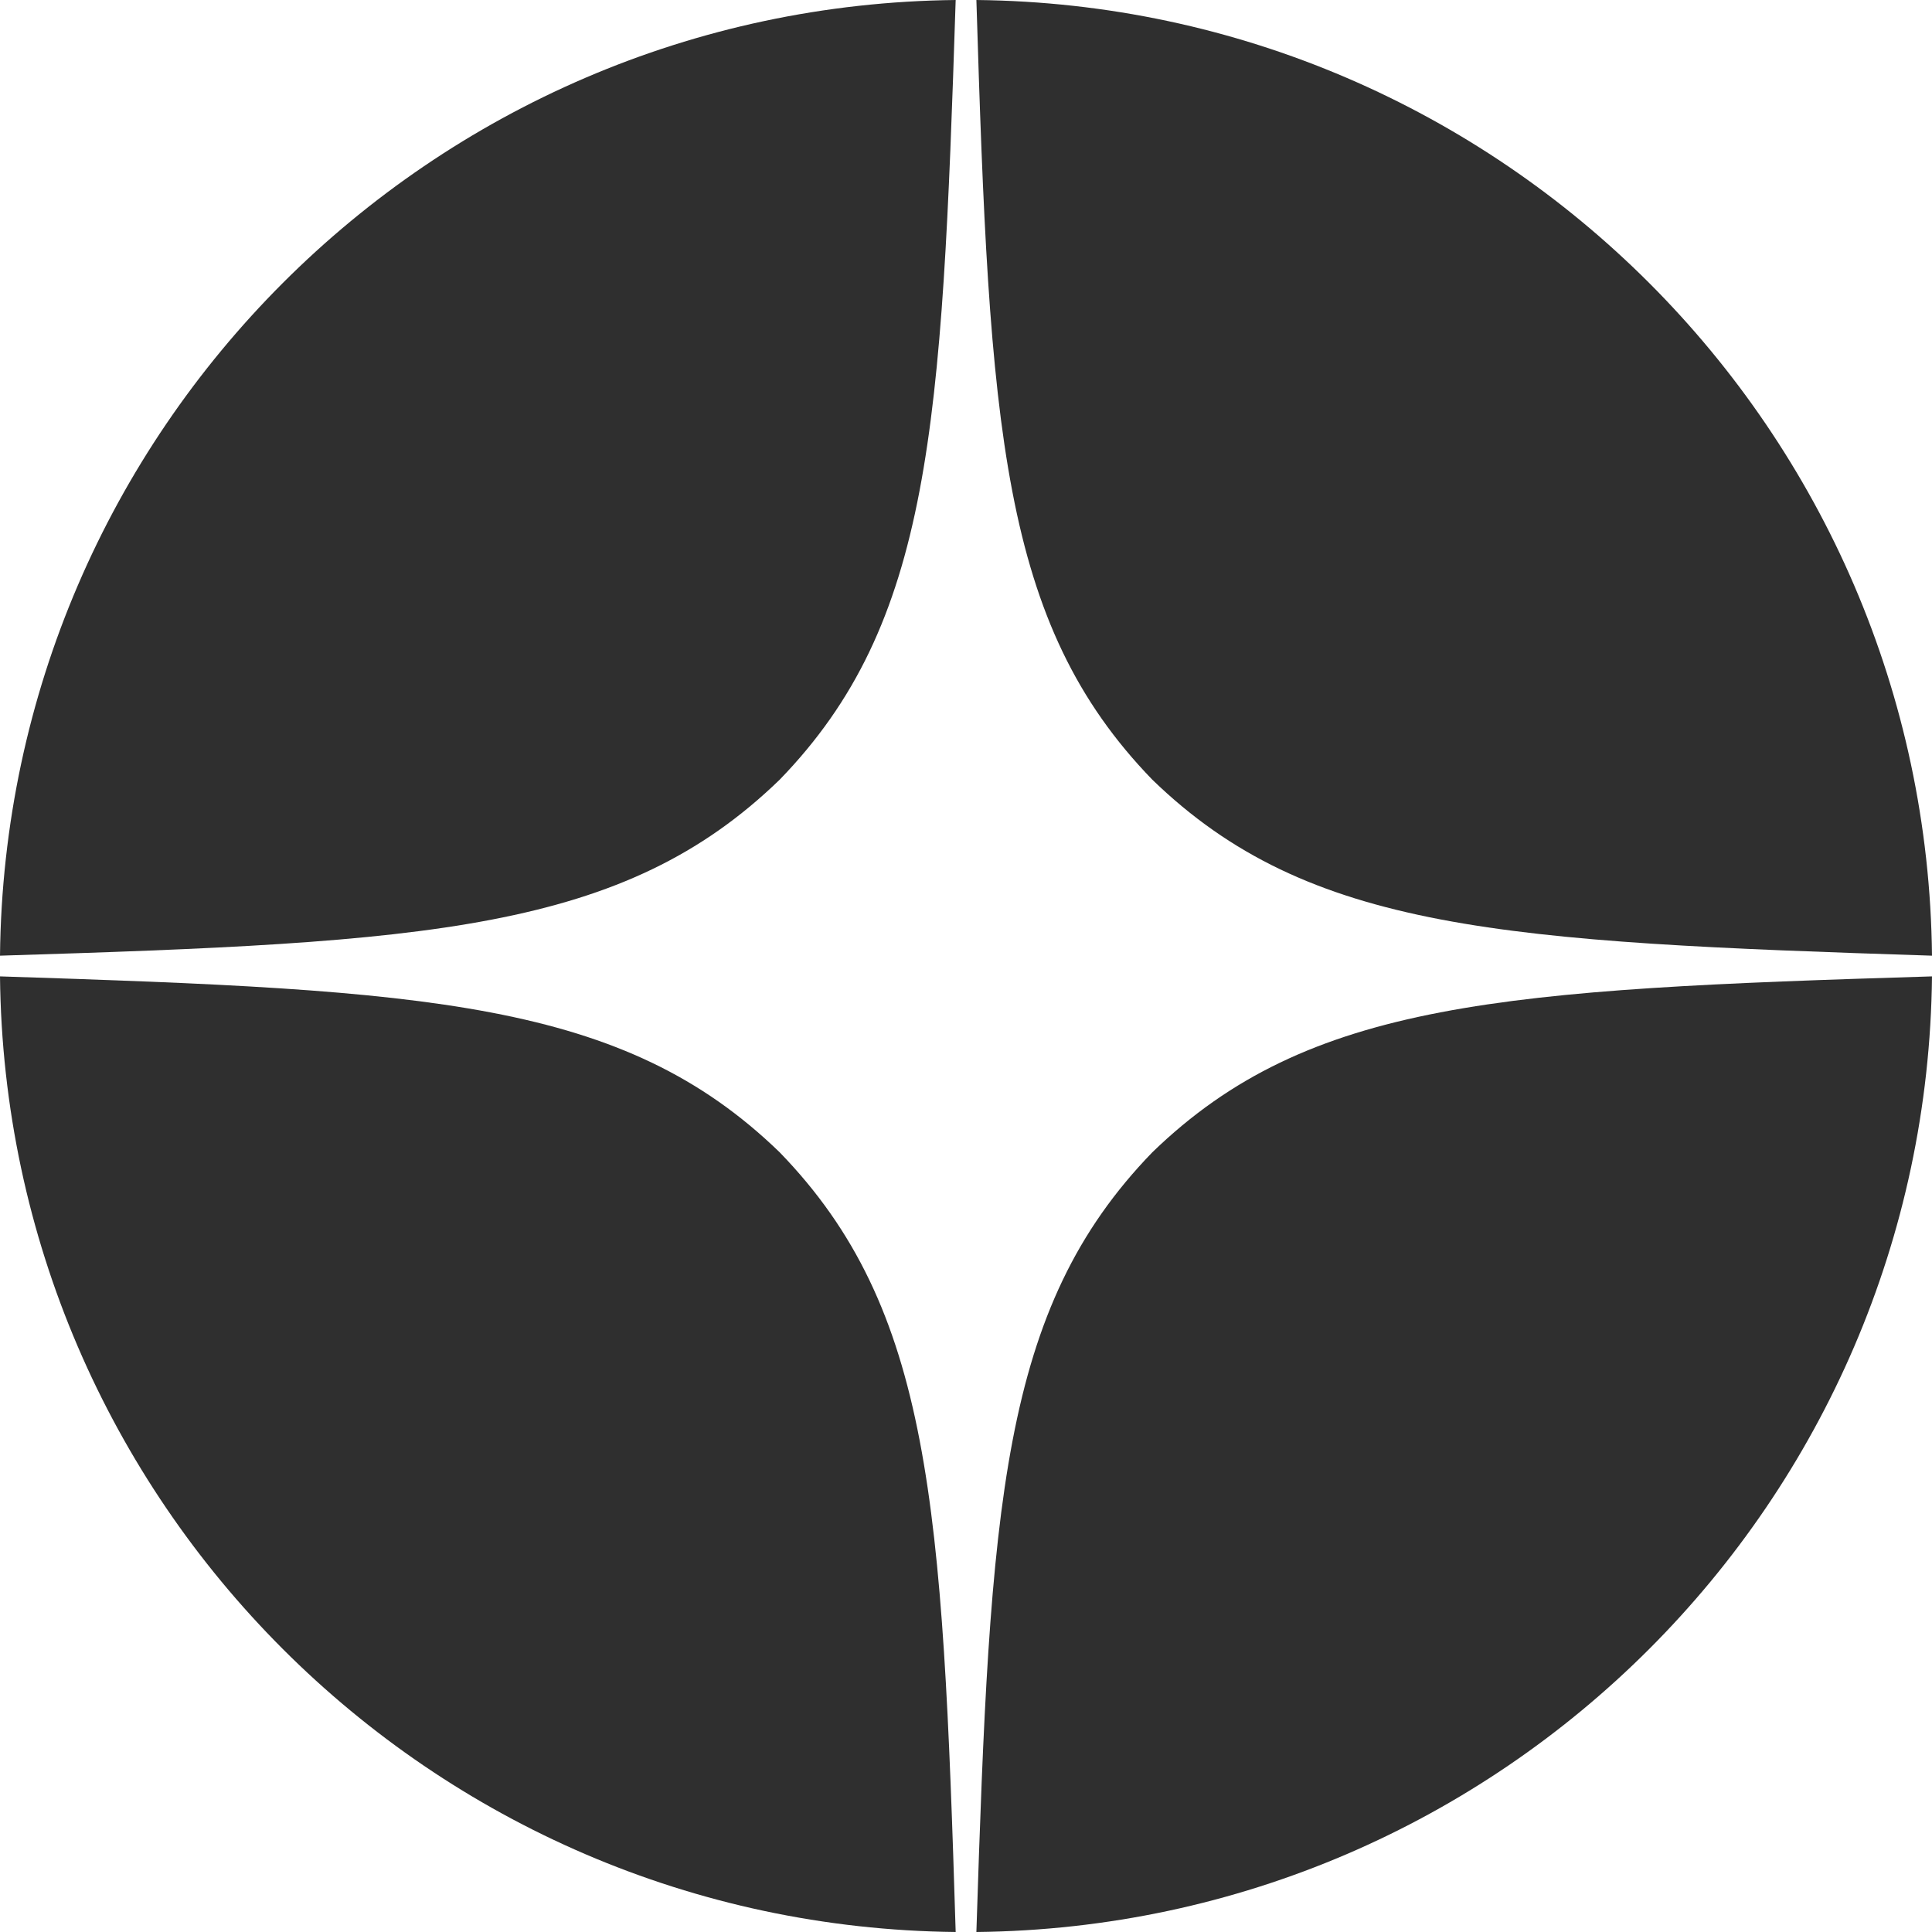 <?xml version="1.0" encoding="UTF-8"?> <svg xmlns="http://www.w3.org/2000/svg" width="32" height="32" viewBox="0 0 32 32" fill="none"><path d="M32 16.172C24.915 16.389 21.68 16.572 19.086 19.086C16.572 21.68 16.4 24.915 16.172 32C24.872 31.909 31.909 24.872 32 16.172Z" fill="#2F2F2F"></path><path d="M15.829 32C15.611 24.915 15.428 21.68 12.914 19.086C10.32 16.572 7.085 16.4 2.85749e-08 16.172C0.091 24.872 7.128 31.909 15.829 32Z" fill="#2F2F2F"></path><path d="M32 15.829C31.909 7.128 24.872 0.091 16.172 0C16.389 7.085 16.572 10.32 19.086 12.914C21.68 15.428 24.915 15.6 32 15.829Z" fill="#2F2F2F"></path><path d="M15.829 1.86536e-09C7.128 0.091 0.091 7.128 0 15.829C7.085 15.611 10.32 15.428 12.914 12.914C15.428 10.32 15.6 7.085 15.829 1.86536e-09Z" fill="#2F2F2F"></path></svg> 